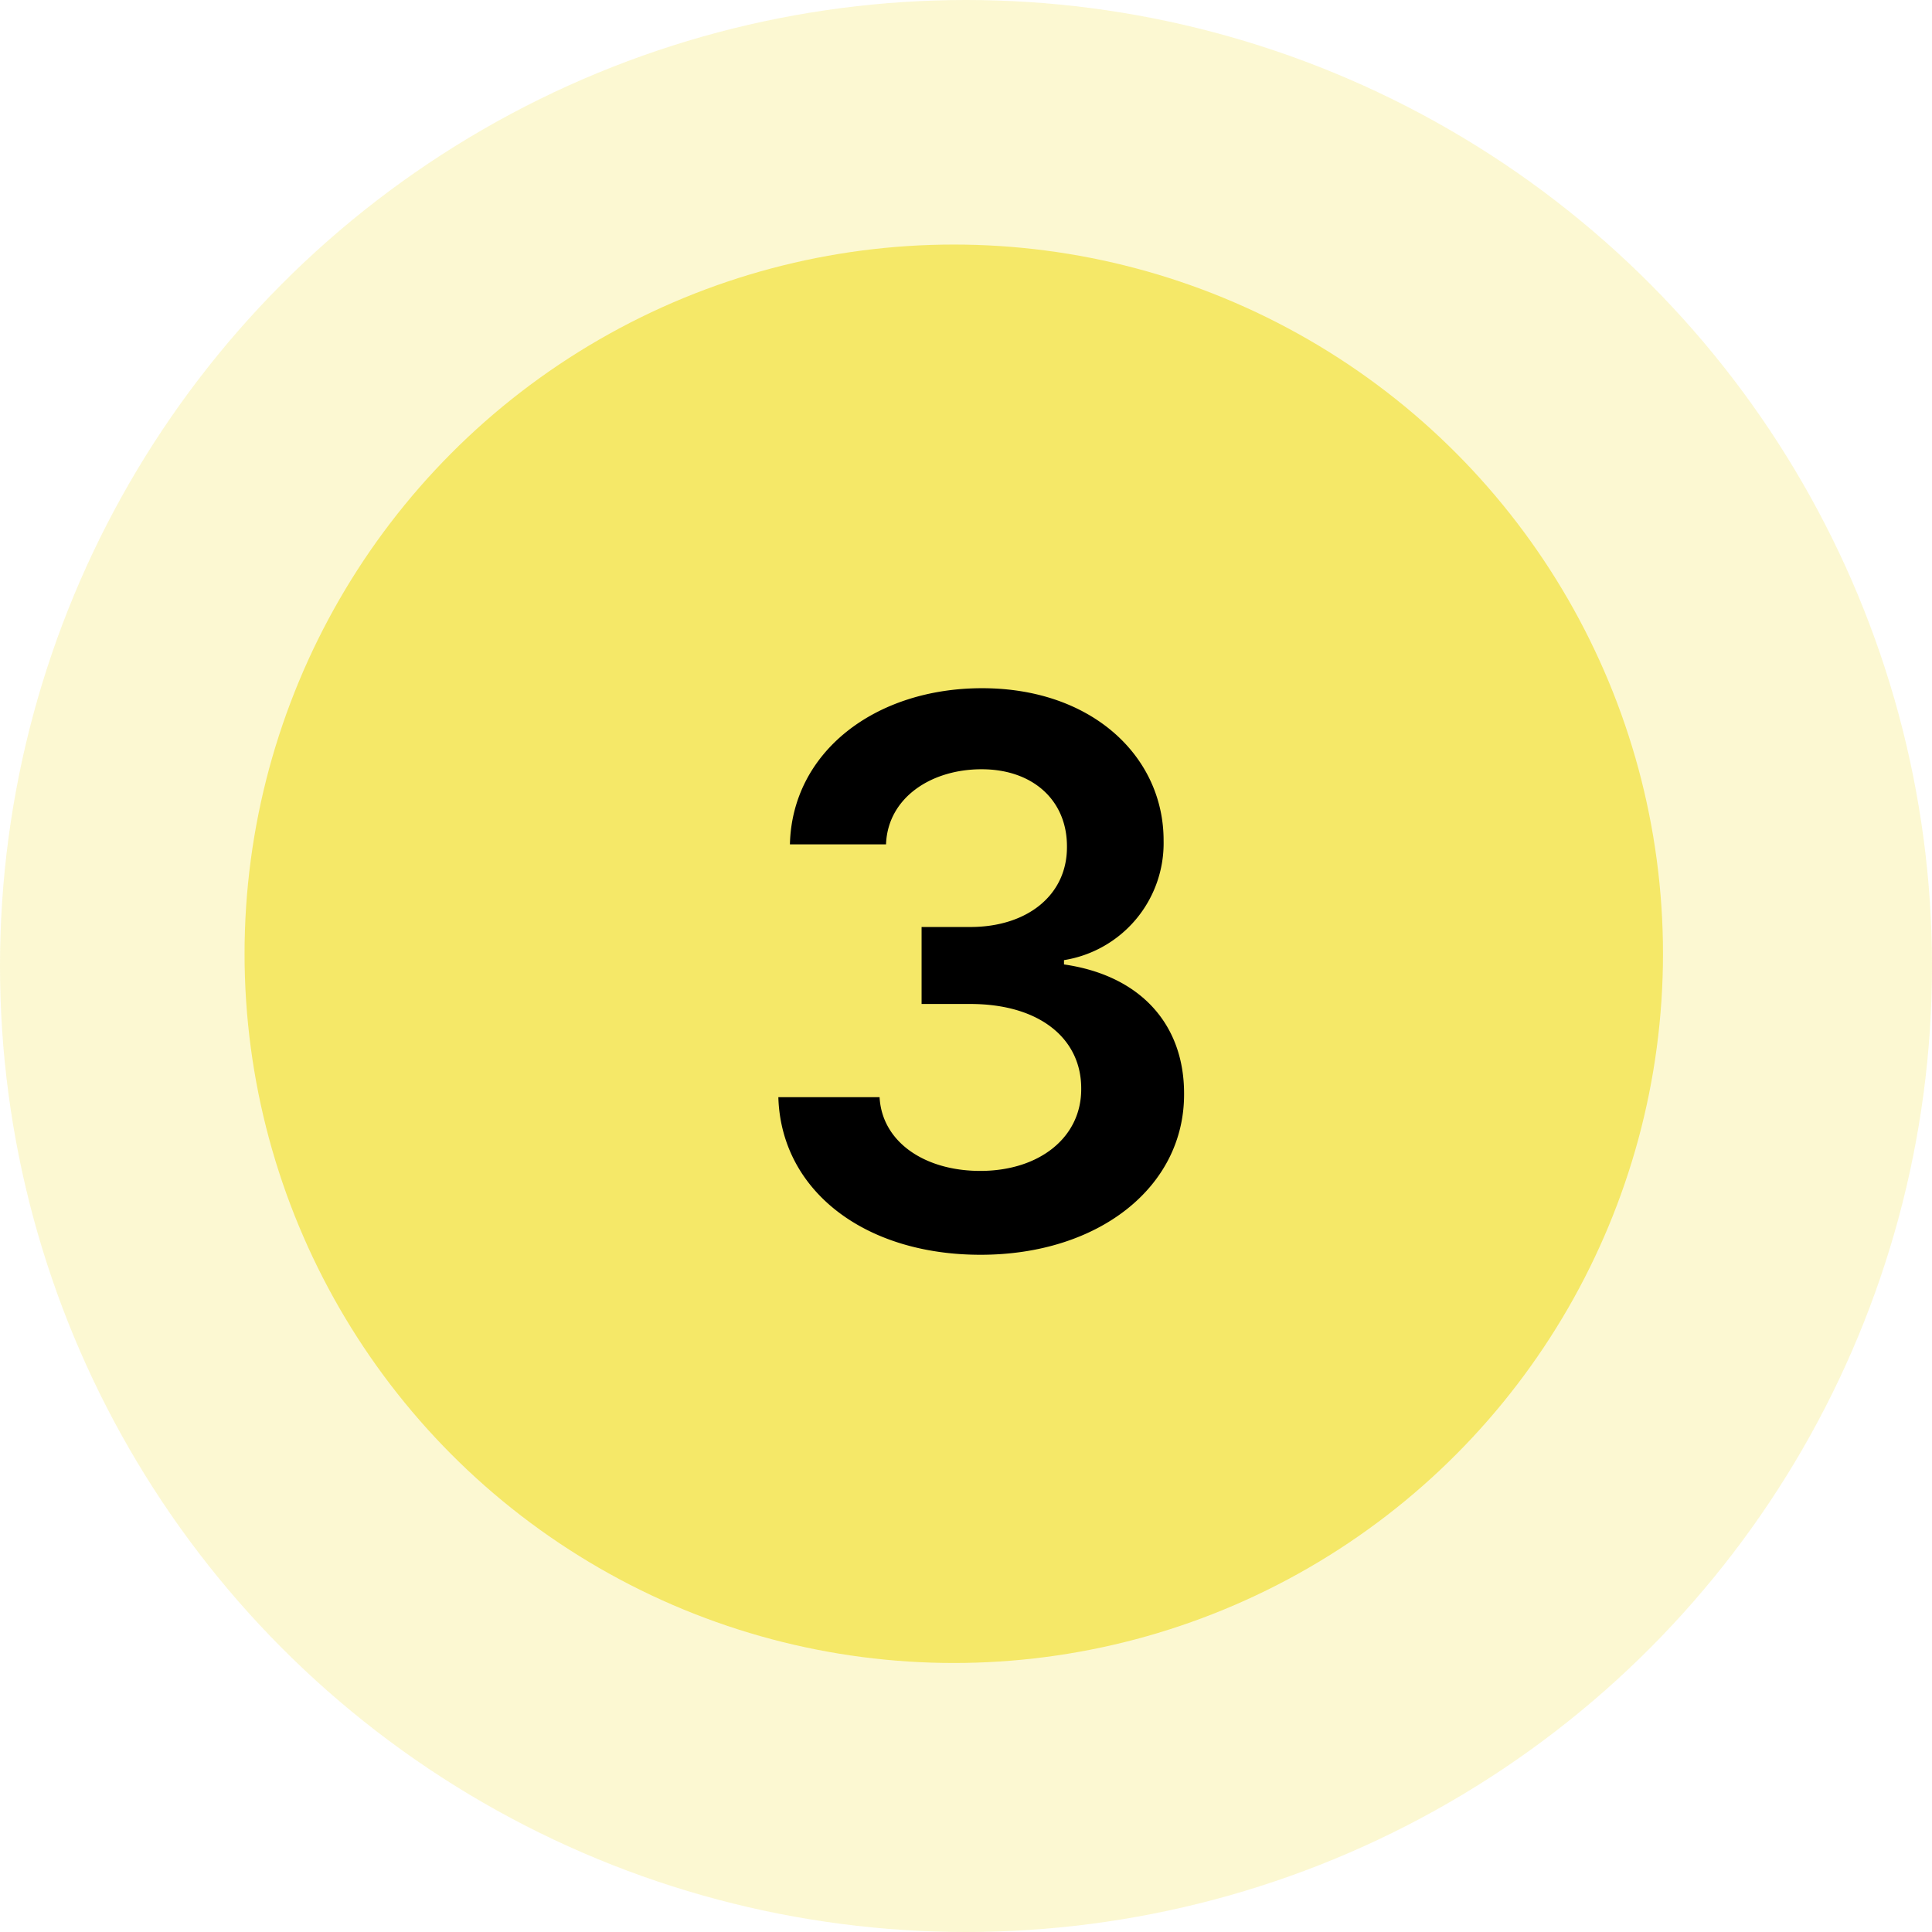 <svg xmlns="http://www.w3.org/2000/svg" width="79" height="79" viewBox="0 0 79 79">
  <g id="Group_3082" data-name="Group 3082" transform="translate(-761 -3165)">
    <g id="bullet-point" transform="translate(761 3165)">
      <circle id="Ellipse_1184" data-name="Ellipse 1184" cx="39.5" cy="39.5" r="39.5" fill="#f5e868" opacity="0.3"/>
      <circle id="Ellipse_1185" data-name="Ellipse 1185" cx="29" cy="29" r="29" transform="translate(10 10)" fill="#f5e868"/>
    </g>
    <path id="Path_9716" data-name="Path 9716" d="M10.095.308c4.822,0,8.333-2.763,8.322-6.572.011-2.818-1.75-4.844-4.91-5.3v-.176a4.841,4.841,0,0,0,4.073-4.877c.011-3.435-2.917-6.242-7.42-6.242-4.381,0-7.772,2.609-7.86,6.385h3.93c.066-1.893,1.827-3.071,3.908-3.071,2.1,0,3.5,1.277,3.49,3.17.011,1.97-1.618,3.28-3.952,3.28H7.684v3.148H9.676c2.851,0,4.546,1.431,4.535,3.468.011,1.993-1.717,3.358-4.128,3.358-2.268,0-4.018-1.178-4.117-3.016H1.827C1.937-2.323,5.339.308,10.095.308Z" transform="translate(791 3216)"/>
  </g>
</svg>
